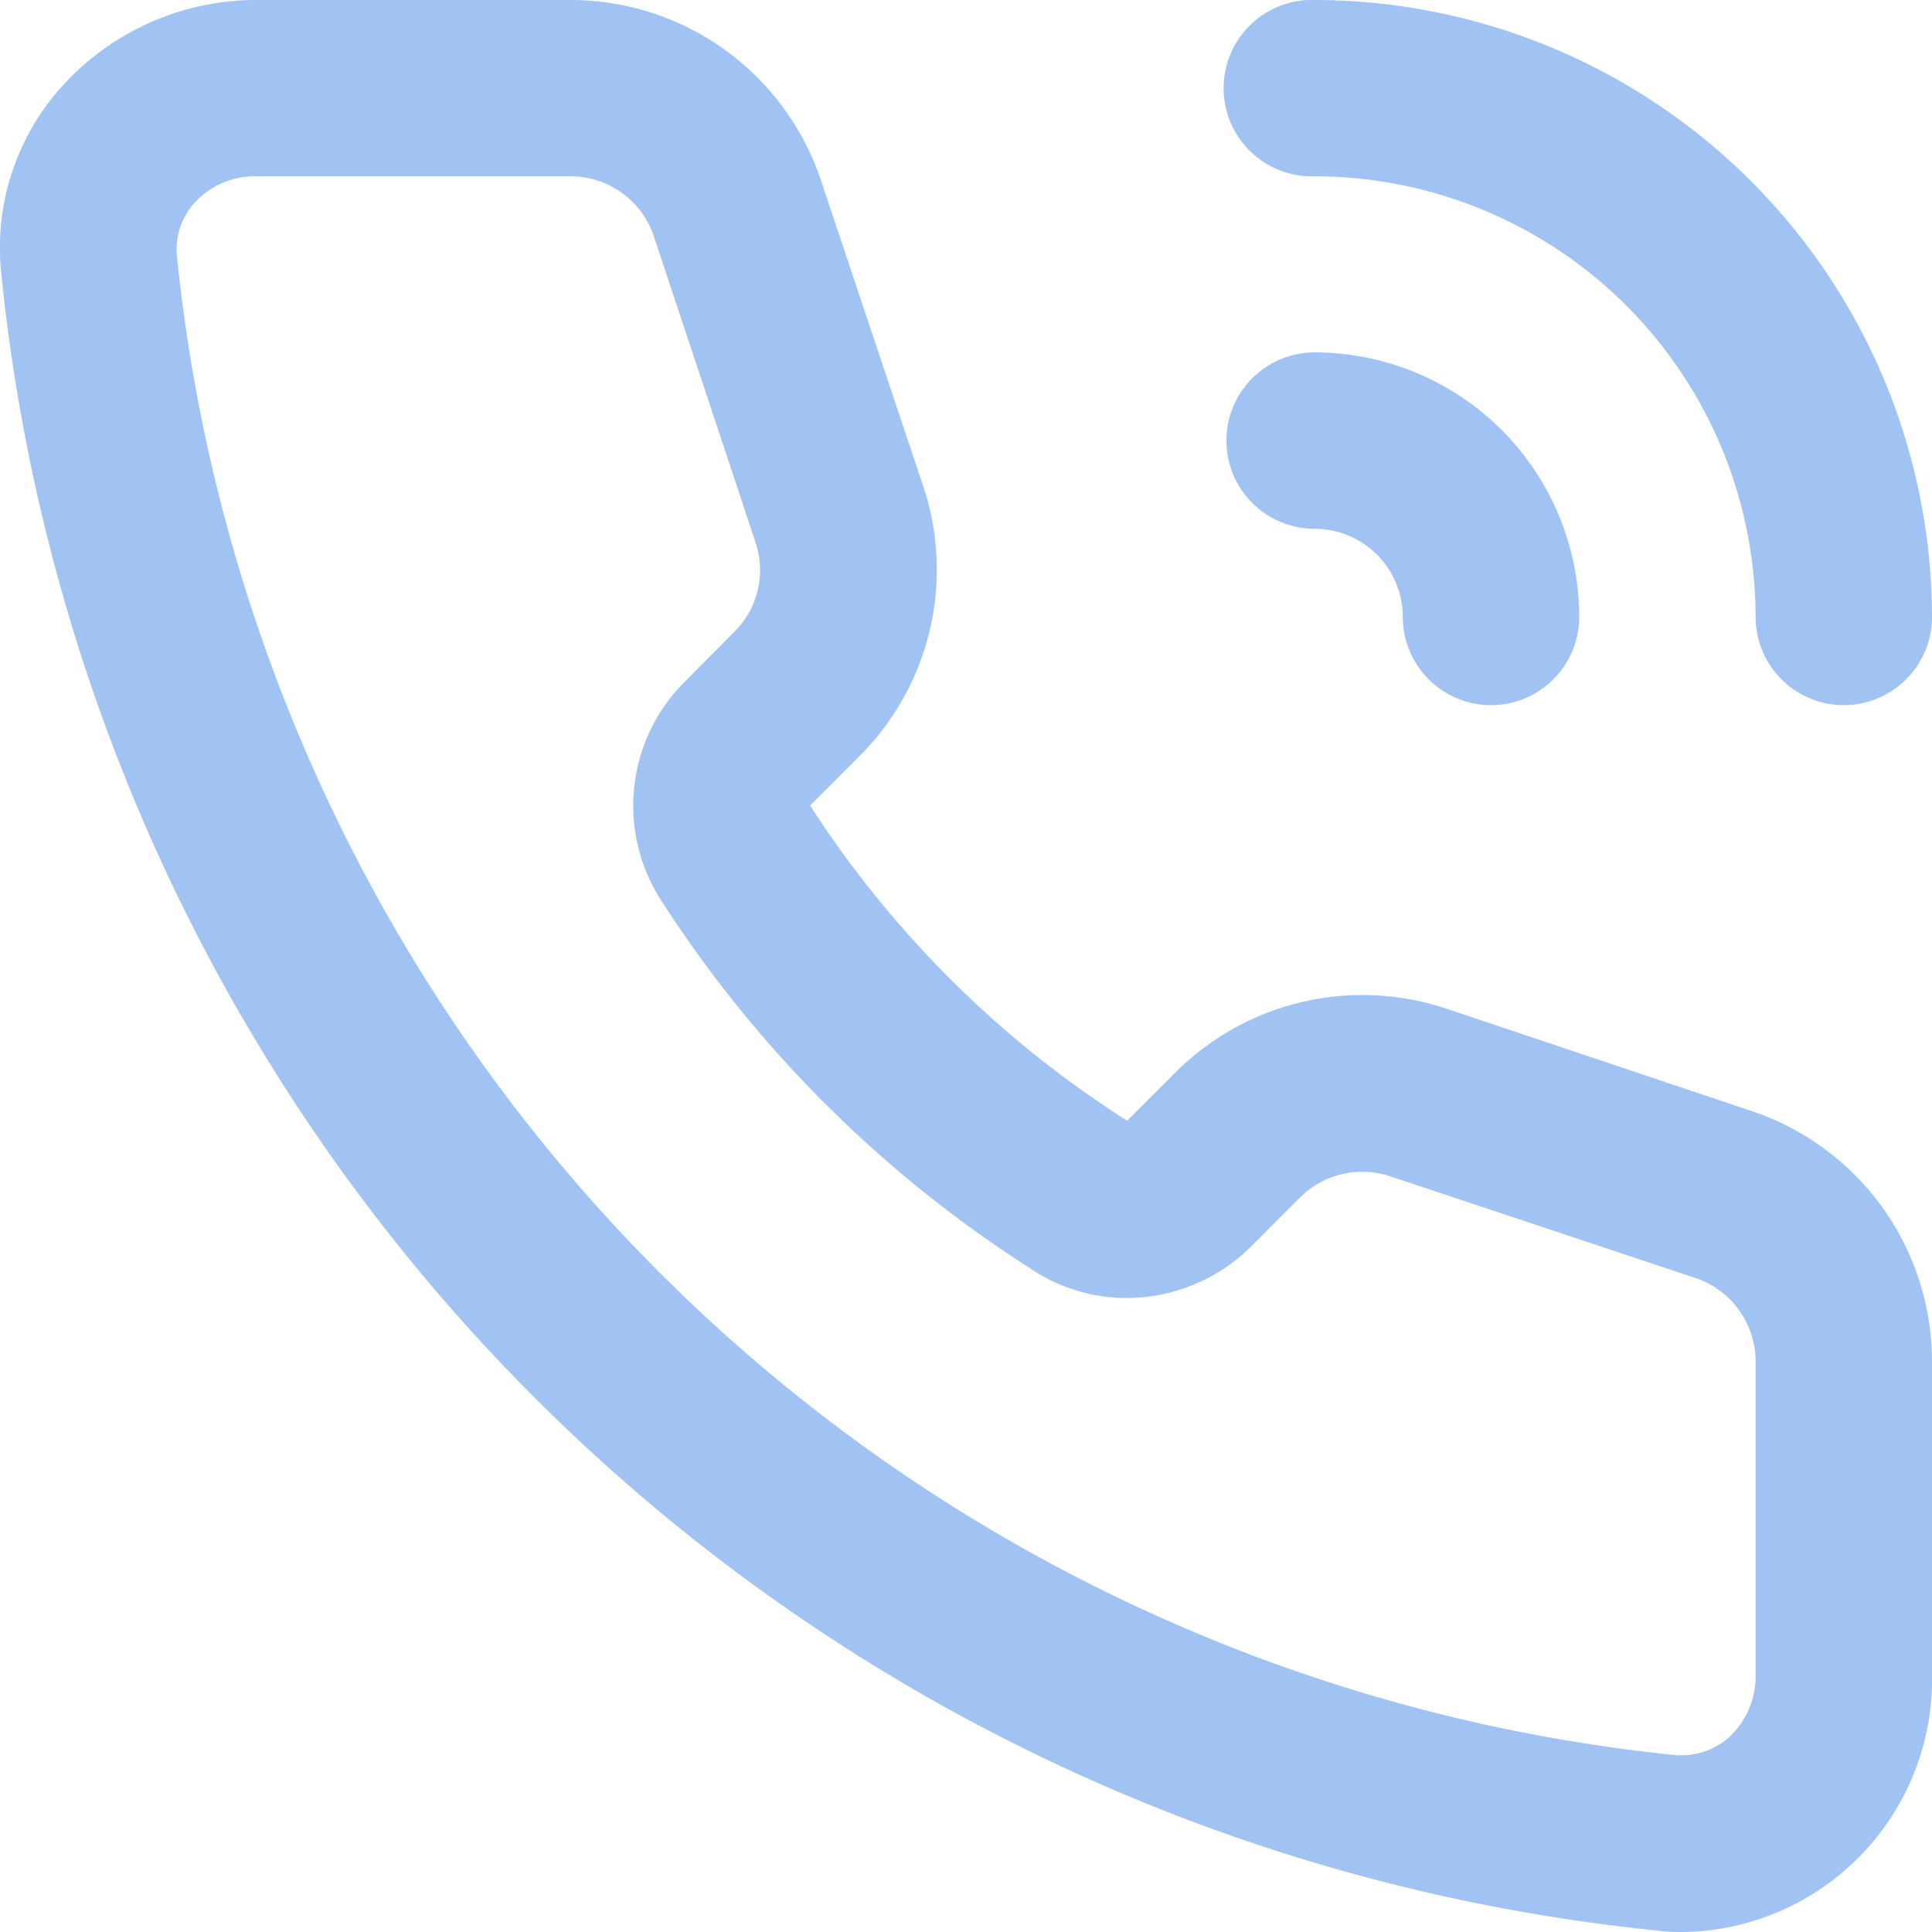 <svg xmlns="http://www.w3.org/2000/svg" width="20" height="20" viewBox="0 0 20 20">
  <path id="Fill_955" data-name="Fill 955" d="M17.435,20c-.086,0-.174,0-.261-.013A19.174,19.174,0,0,1,.013,2.826,2.49,2.49,0,0,1,.65.885,2.71,2.71,0,0,1,2.657,0H5.905A2.734,2.734,0,0,1,8.5,1.872L9.556,5.03a2.725,2.725,0,0,1-.662,2.8l-.508.508a10.8,10.8,0,0,0,3.282,3.264l.5-.5a2.741,2.741,0,0,1,2.8-.662L18.128,11.5A2.734,2.734,0,0,1,20,14.095v3.248A2.615,2.615,0,0,1,17.435,20ZM2.657,1.825a.846.846,0,0,0-.639.27.716.716,0,0,0-.187.549A17.361,17.361,0,0,0,17.355,18.17a.663.663,0,0,0,.067,0,.731.731,0,0,0,.519-.227.858.858,0,0,0,.233-.6V14.095a.913.913,0,0,0-.625-.866l-3.158-1.052a.913.913,0,0,0-.934.22l-.505.506a1.833,1.833,0,0,1-1.287.534,1.781,1.781,0,0,1-1.011-.314A12.622,12.622,0,0,1,6.85,9.33a1.809,1.809,0,0,1,.237-2.271L7.6,6.542a.9.9,0,0,0,.219-.934L6.77,2.45a.91.91,0,0,0-.865-.625ZM19.087,7.3a.914.914,0,0,1-.913-.913A4.57,4.57,0,0,0,13.61,1.825.913.913,0,1,1,13.61,0,6.4,6.4,0,0,1,20,6.39.914.914,0,0,1,19.087,7.3Zm-3.652,0a.914.914,0,0,1-.913-.913.914.914,0,0,0-.913-.913.913.913,0,0,1,0-1.826A2.742,2.742,0,0,1,16.348,6.39.914.914,0,0,1,15.435,7.3Z" fill="#a0c3f3"/>
</svg>
